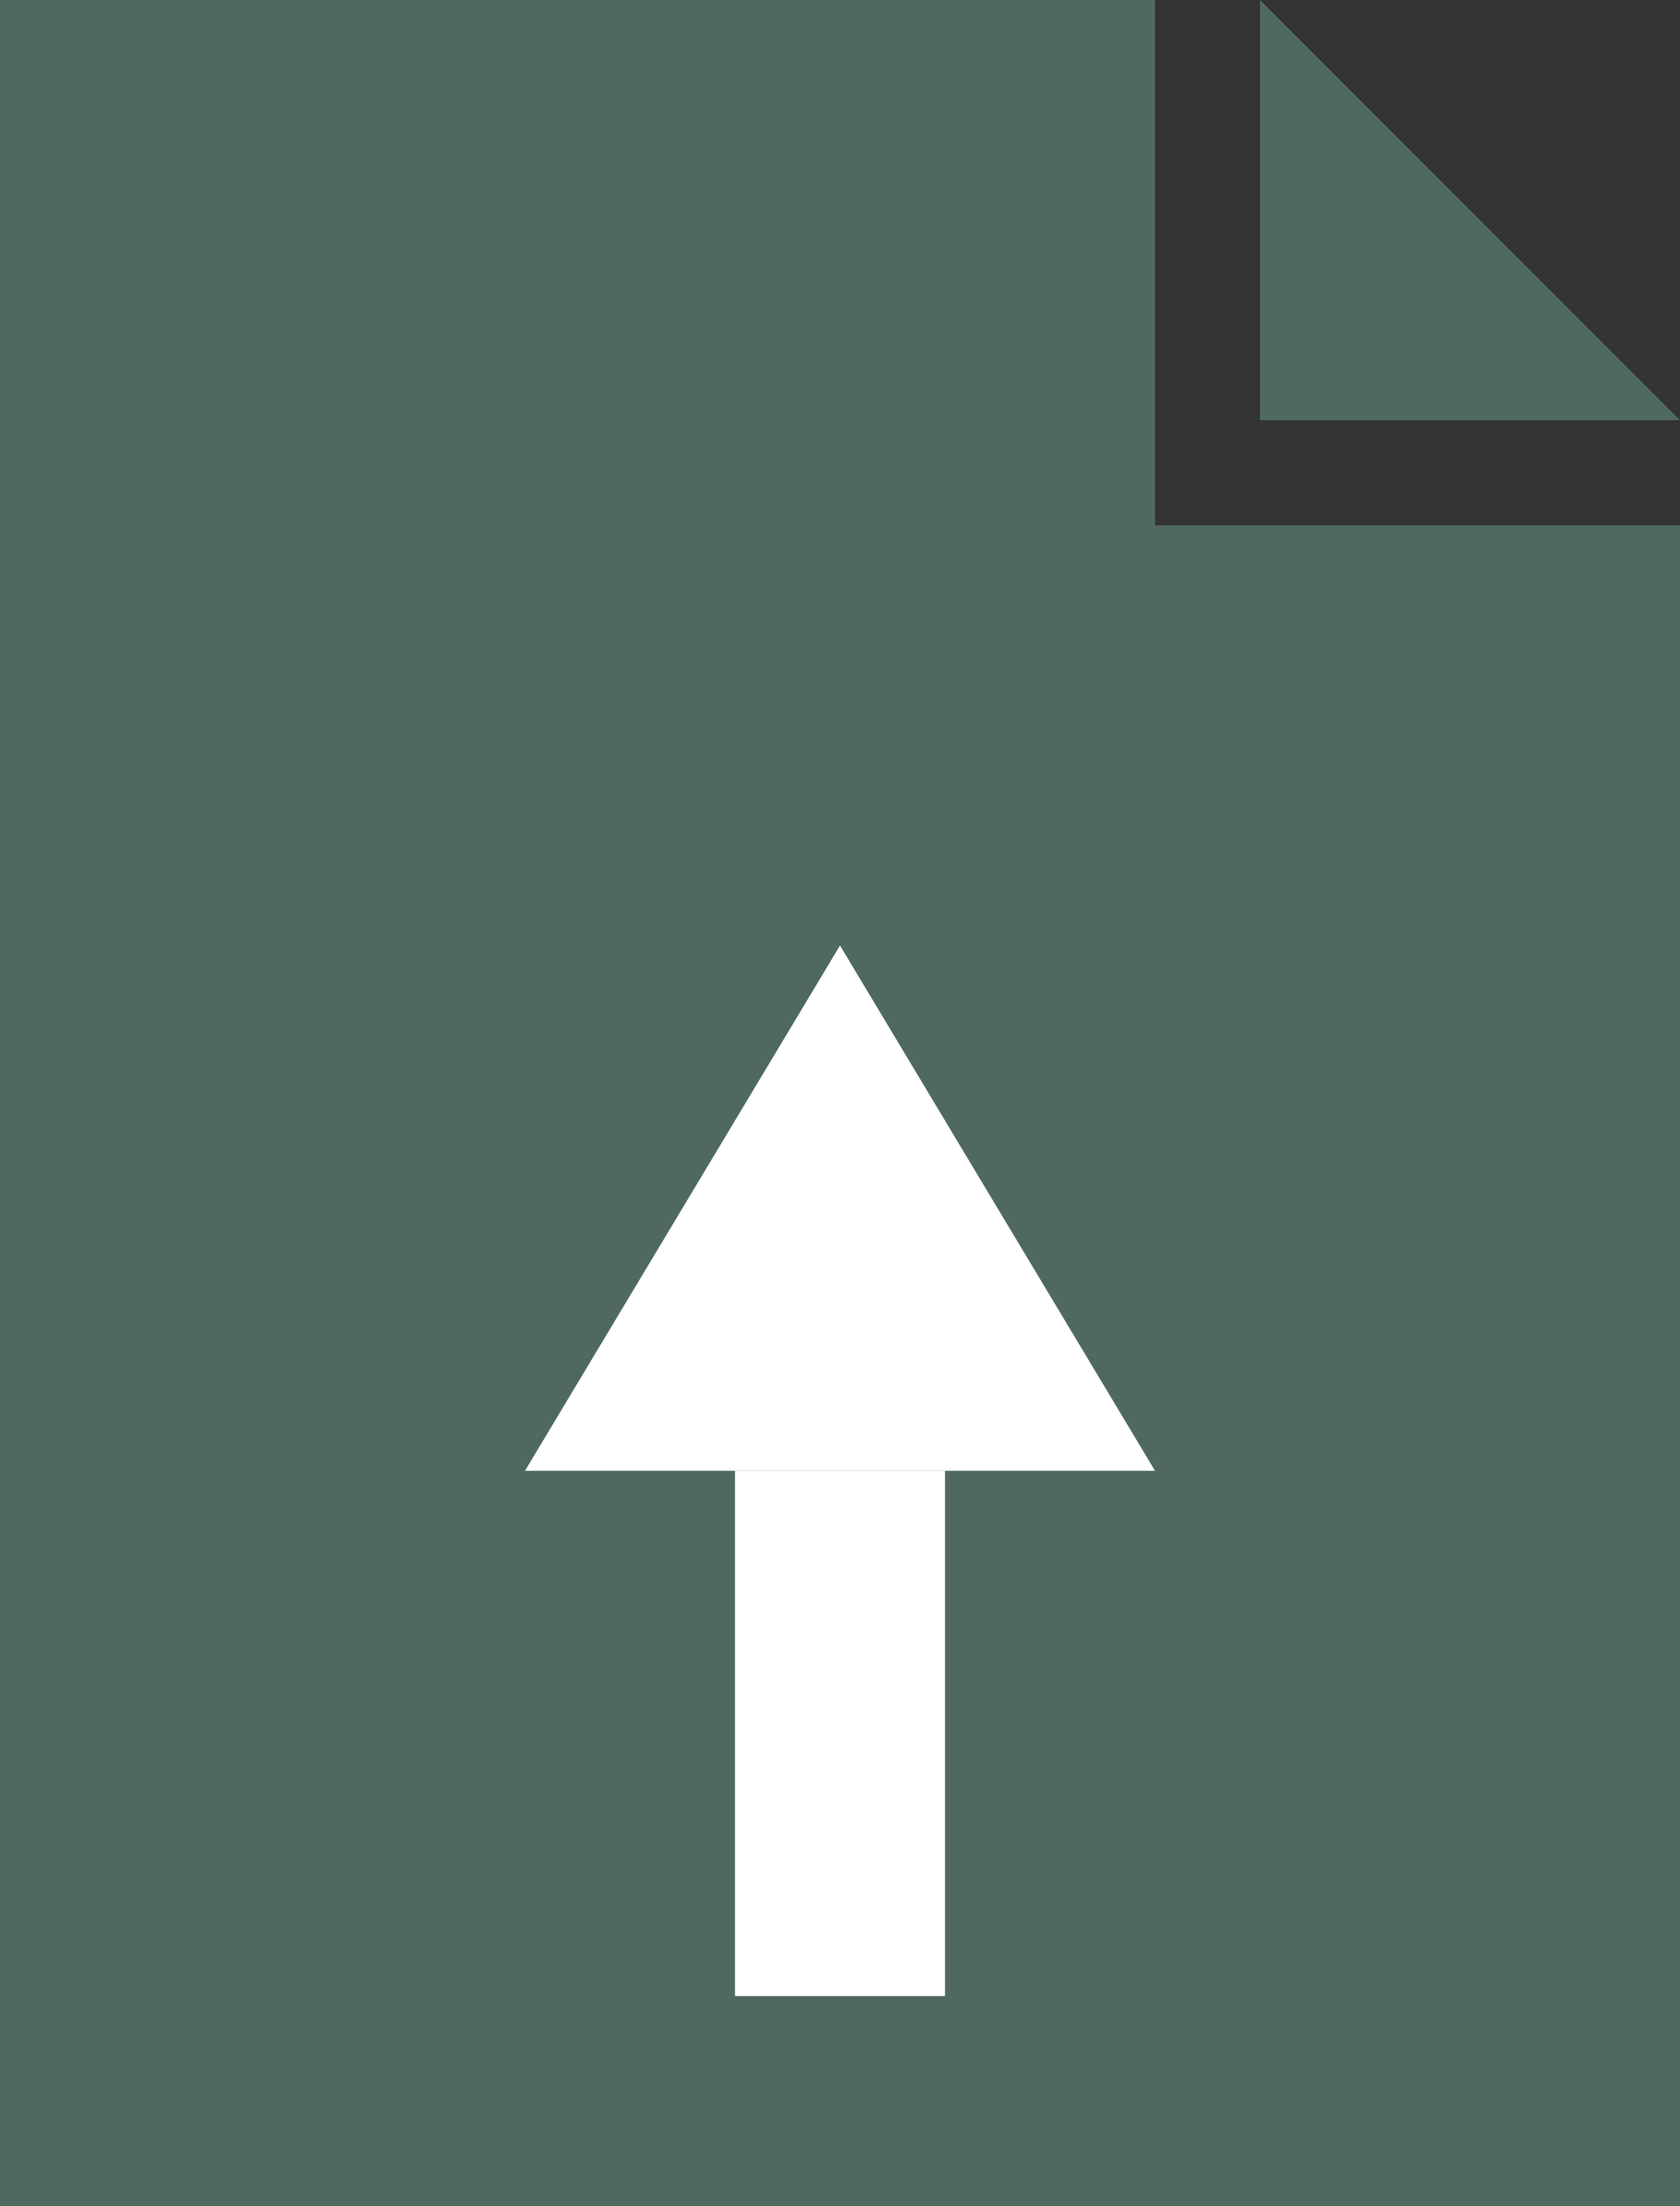 <svg width="16" height="21" viewBox="0 0 16 21" fill="none" xmlns="http://www.w3.org/2000/svg">
<rect x="0" y="0" width="16" height="21" fill="#333333" stroke="none"/>
<path d="M0 21H16V5H11V0H0V21Z" fill="#4F6960"/>
<path d="M16 4L12 0V4H16Z" fill="#4F6960"/>
<path d="M11 14H5L8 9L11 14Z" fill="white"/>
<path d="M9 14H7V19H9V14Z" fill="white"/>
</svg>
